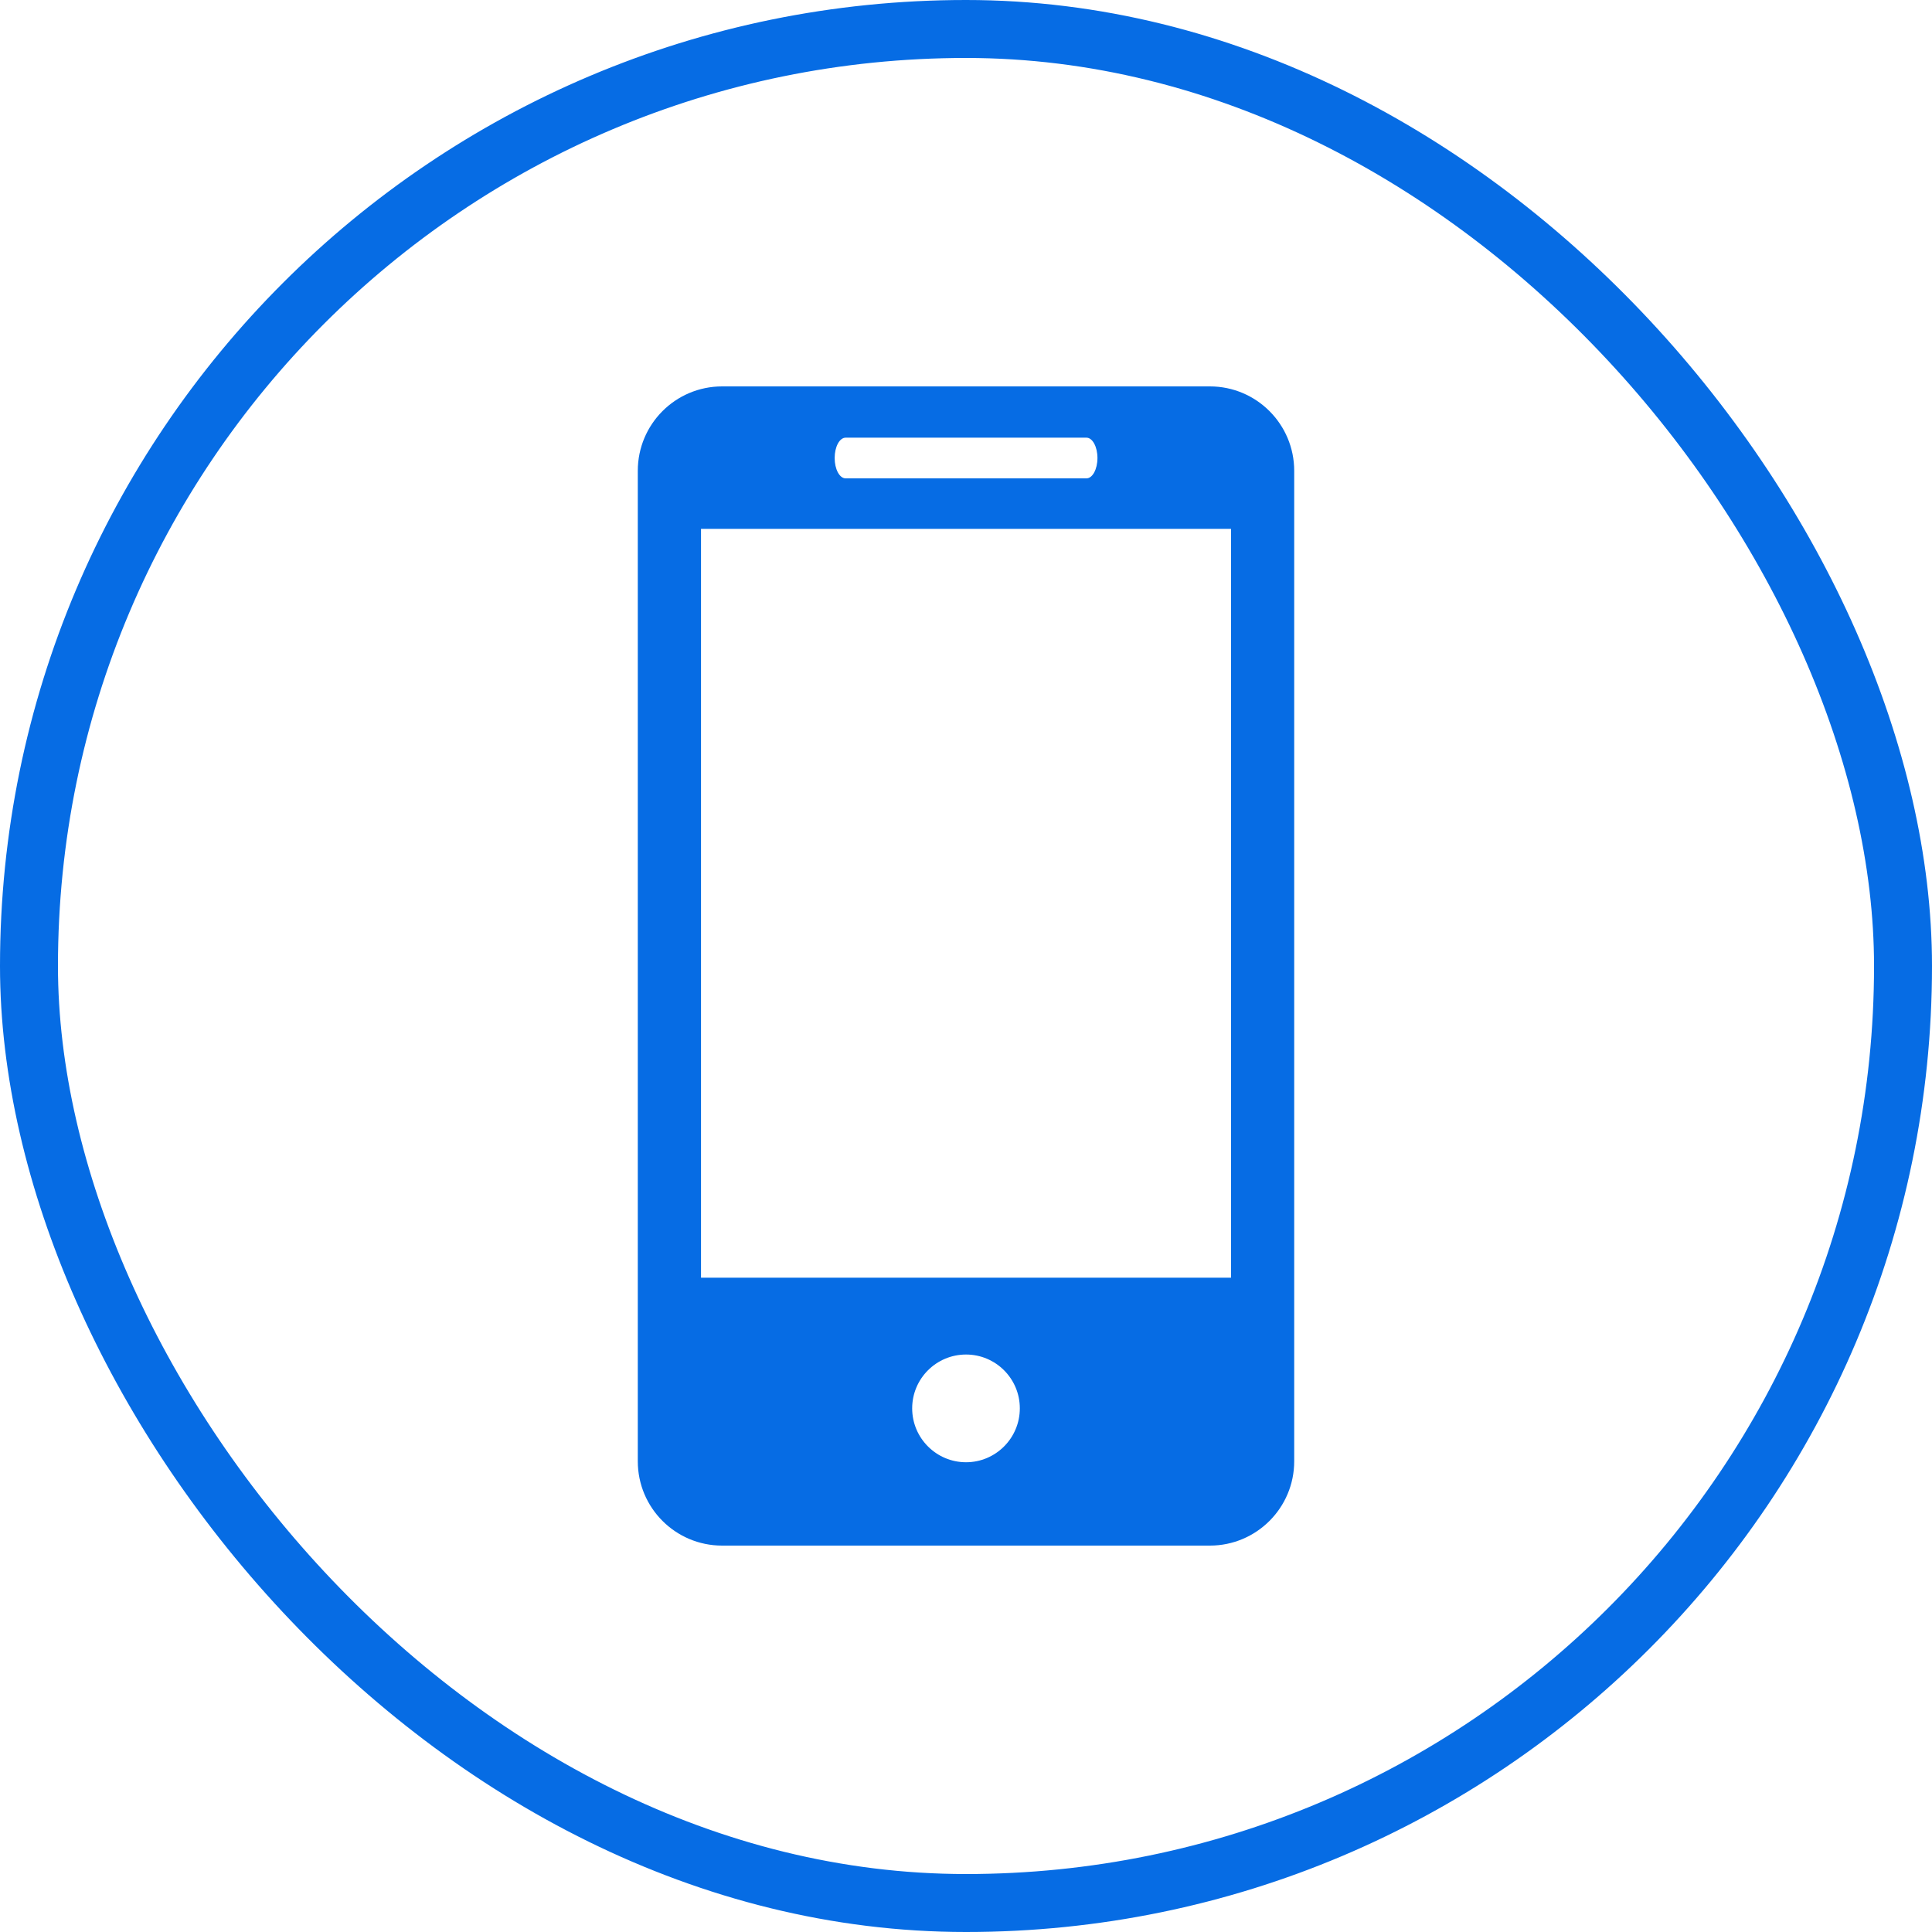 <svg width="50" height="50" viewBox="0 0 50 50" fill="none" xmlns="http://www.w3.org/2000/svg">
<rect x="0.75" y="0.75" width="48.5" height="48.5" rx="24.25" stroke="#066CE4" stroke-width="1.5"/>
<path d="M31.311 10H18.689C17.481 10 16.506 10.979 16.506 12.185V37.817C16.506 39.022 17.481 40 18.689 40H31.311C32.517 40 33.494 39.022 33.494 37.817V12.185C33.494 10.979 32.517 10 31.311 10ZM21.886 11.327H28.117C28.274 11.327 28.402 11.562 28.402 11.853C28.402 12.144 28.274 12.38 28.117 12.38H21.886C21.727 12.38 21.601 12.144 21.601 11.853C21.601 11.562 21.727 11.327 21.886 11.327ZM25.001 37.843C24.233 37.843 23.607 37.218 23.607 36.448C23.607 35.678 24.233 35.055 25.001 35.055C25.768 35.055 26.393 35.678 26.393 36.448C26.393 37.218 25.768 37.843 25.001 37.843ZM31.859 33.067H18.142V13.687H31.859V33.067Z" fill="#066CE4"/>
</svg>

